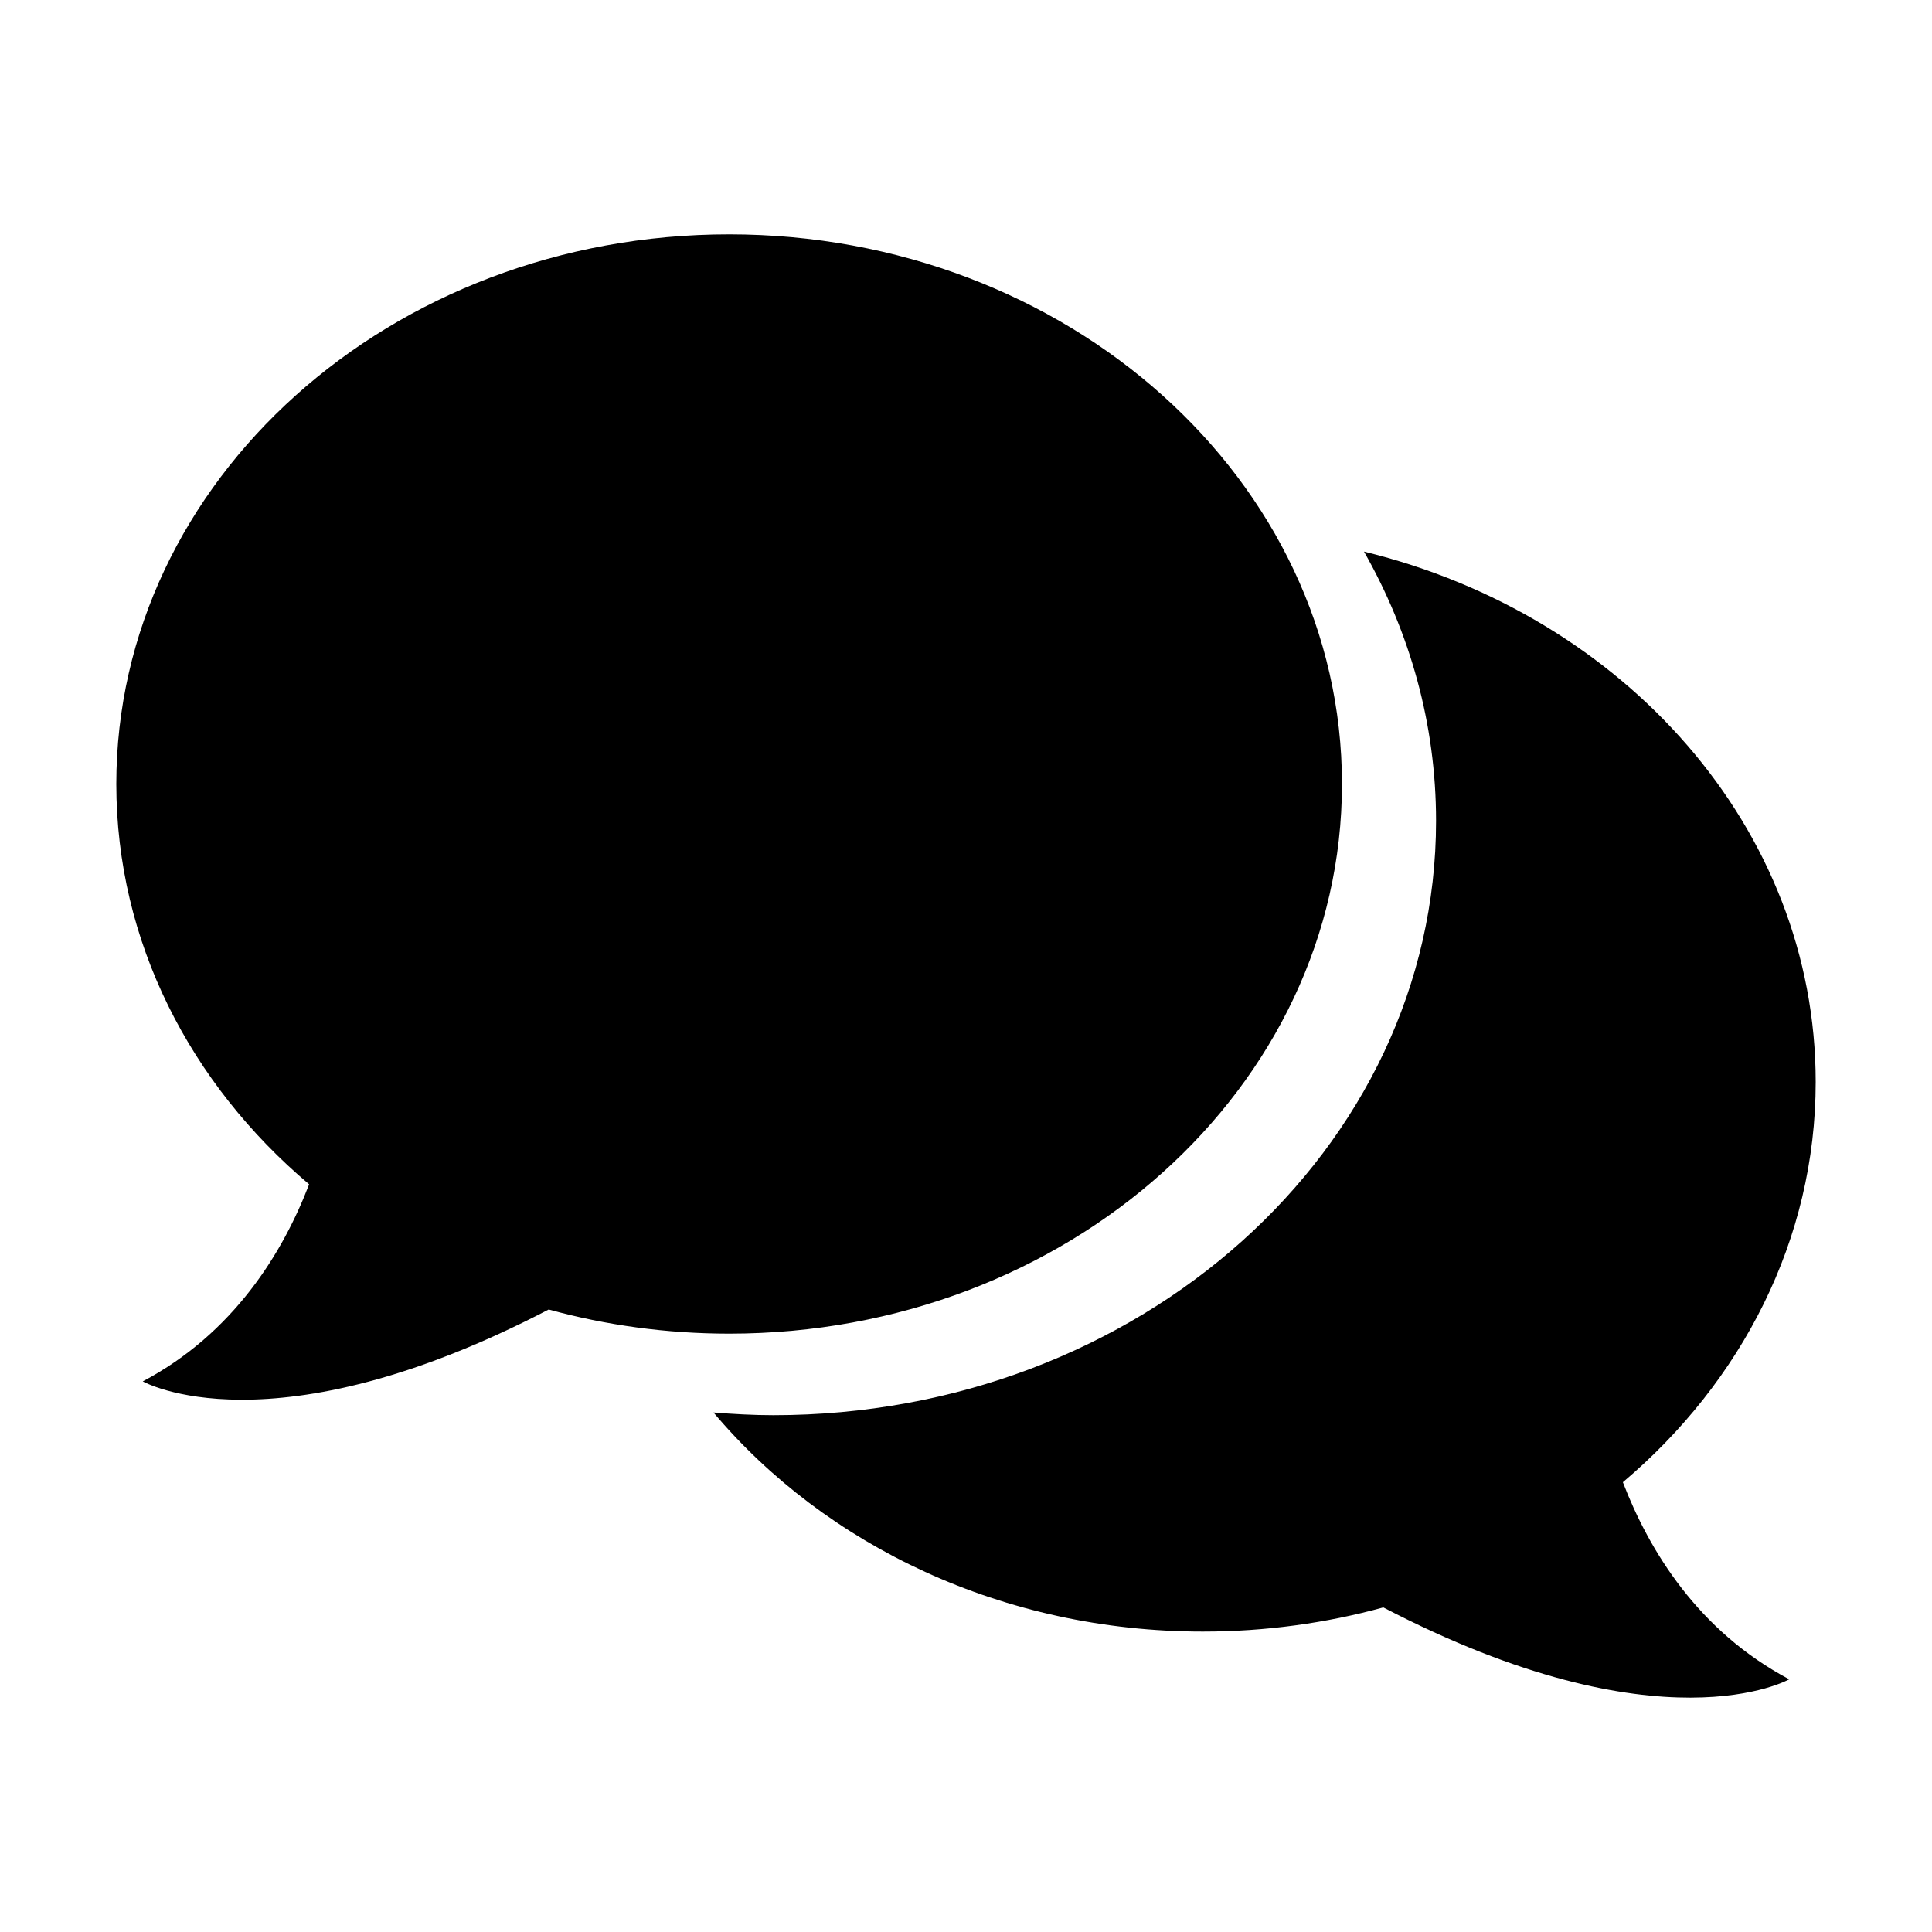 <?xml version="1.0" encoding="UTF-8"?><svg id="Icons" xmlns="http://www.w3.org/2000/svg" viewBox="0 0 100 100"><path d="m84,76.72c6.14-5.19,9.98-12.55,9.98-20.72,0-13.12-9.91-24.17-23.38-27.45,2.38,4.19,3.73,8.92,3.73,13.94,0,16.99-15.35,30.76-34.3,30.76-1.05,0-2.08-.06-3.1-.14,5.79,6.88,14.98,11.34,25.33,11.34,3.25,0,6.39-.44,9.34-1.25,14.39,7.49,21.01,3.72,21.01,3.72-4.72-2.5-7.26-6.68-8.61-10.2Z"/><path d="m69.46,40.58c0-15.71-14.2-28.45-31.72-28.45S6.02,24.87,6.02,40.58c0,8.17,3.84,15.53,9.98,20.72-1.35,3.52-3.89,7.7-8.61,10.2,0,0,6.62,3.77,21.01-3.72,2.95.81,6.09,1.25,9.34,1.25,17.52,0,31.72-12.74,31.72-28.45Z"/></svg>